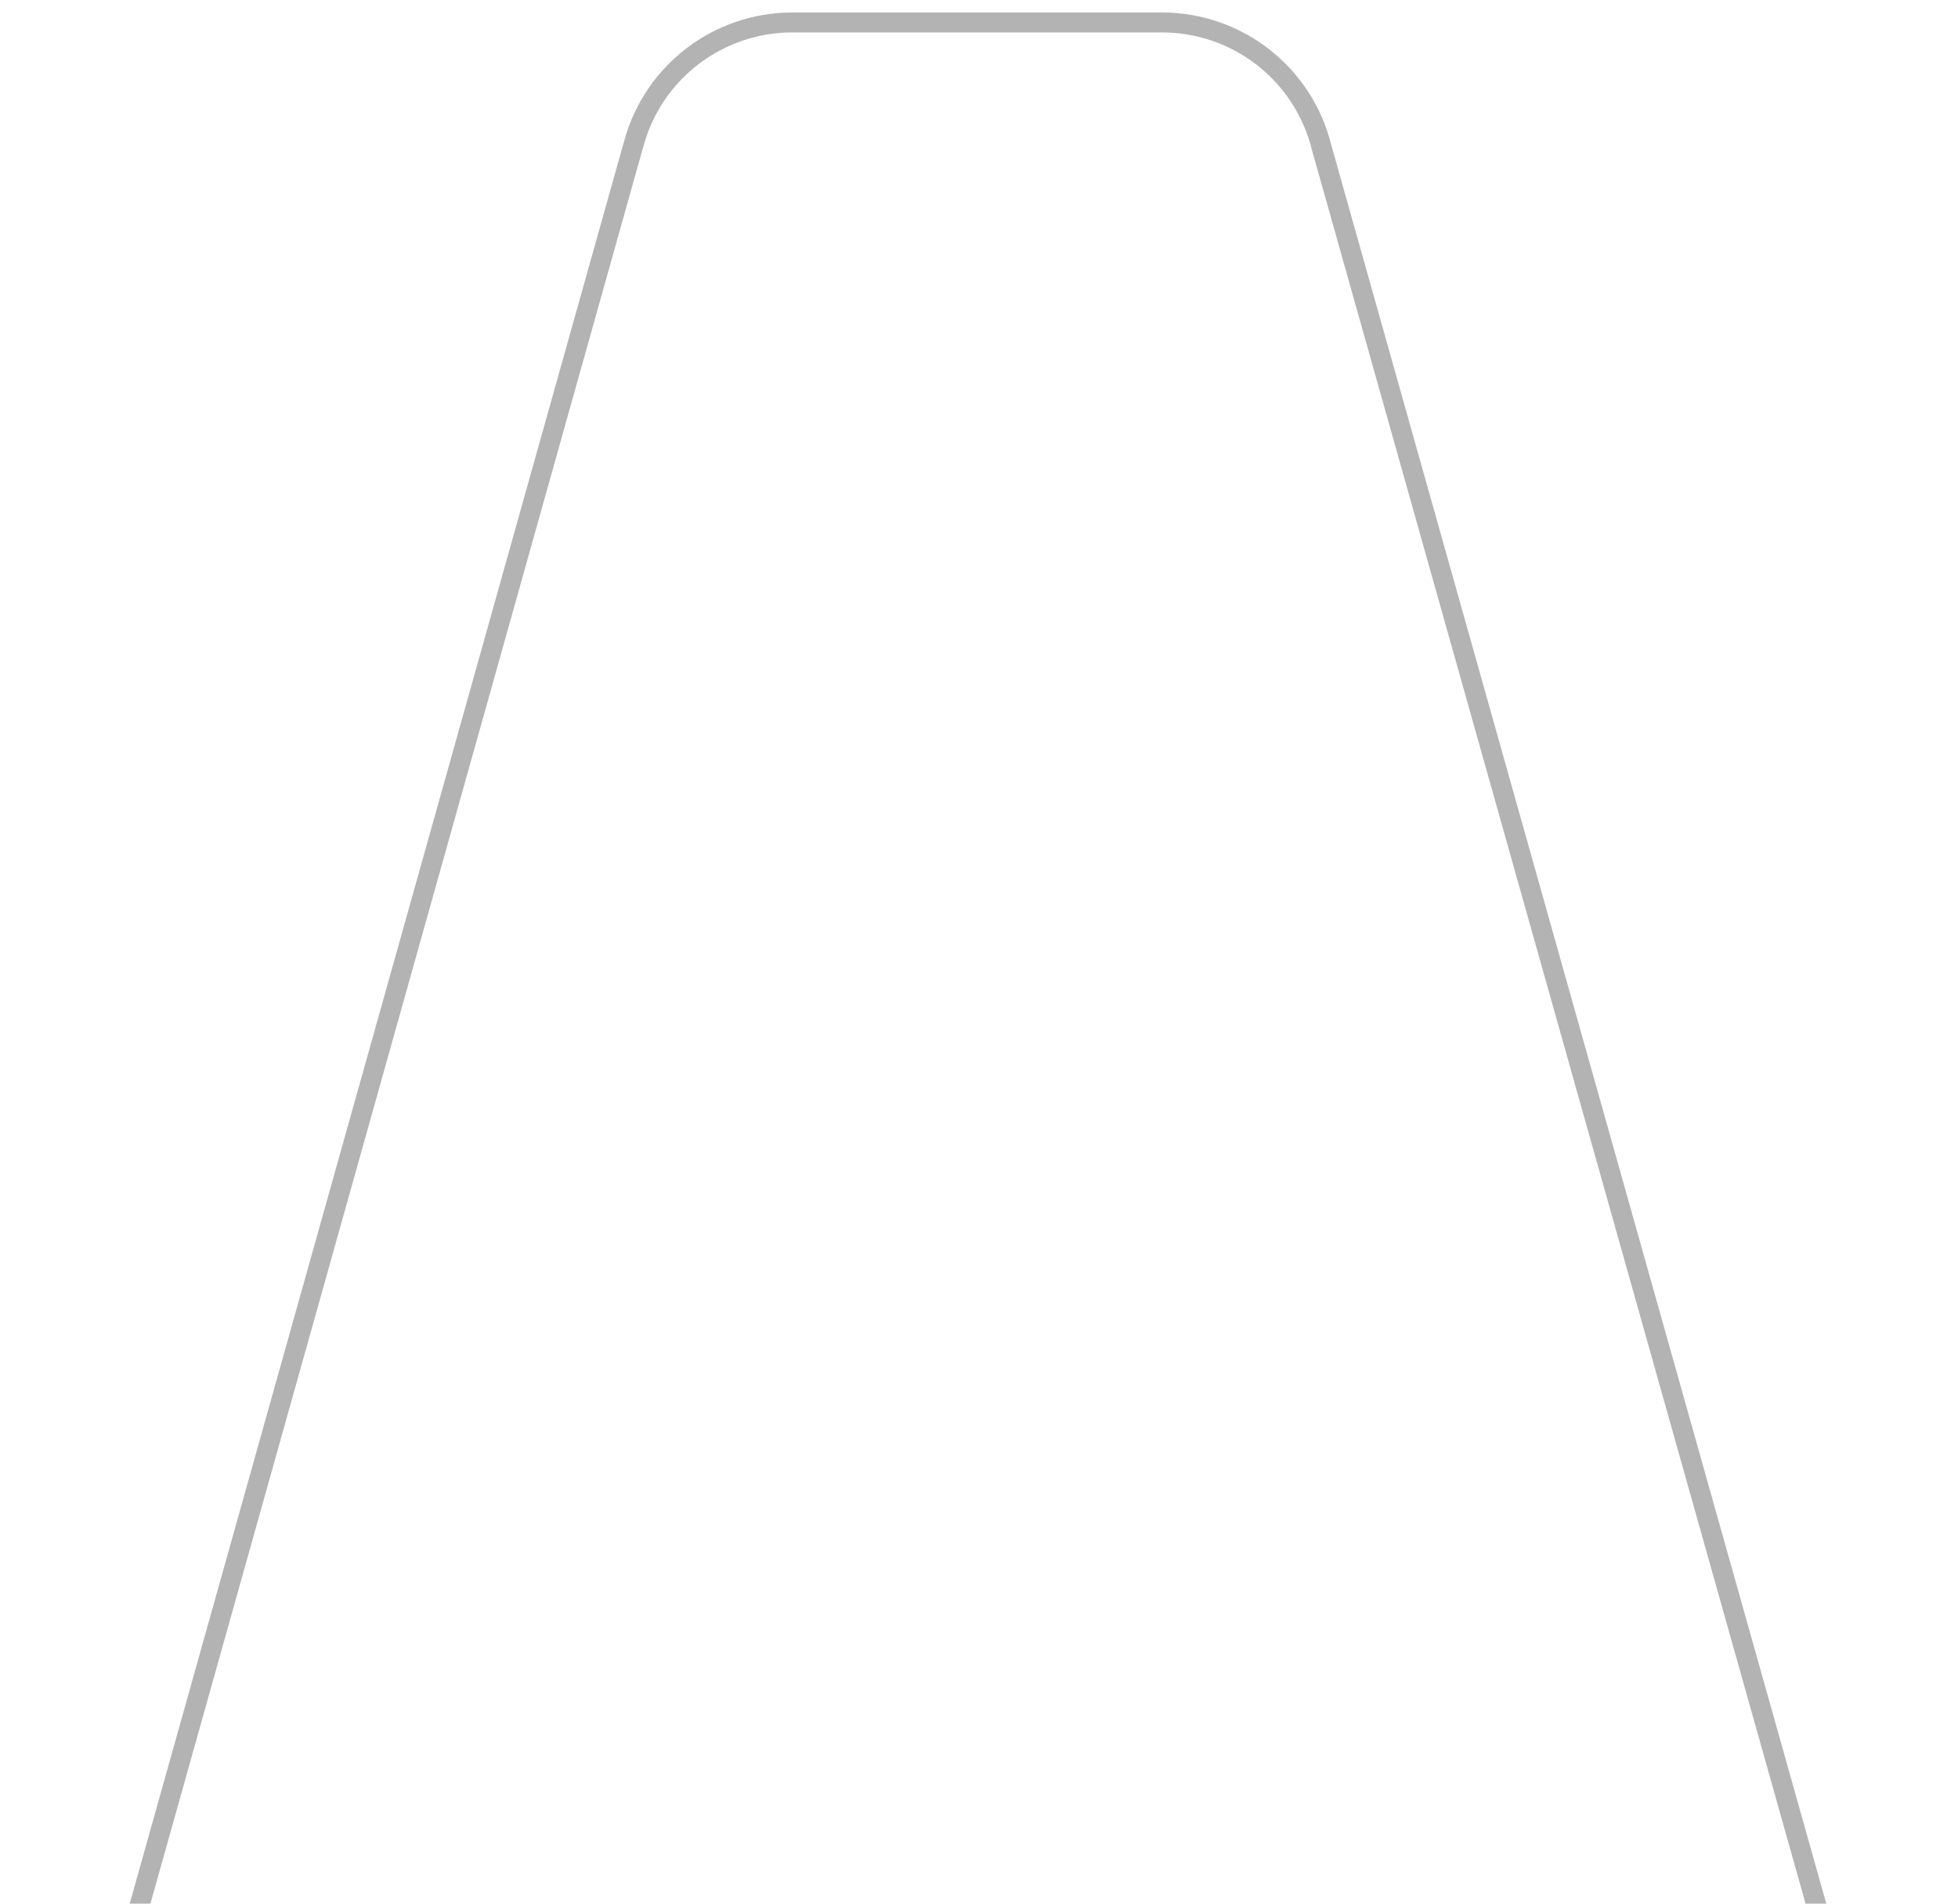 <svg width="36" height="35" viewBox="0 0 36 35" fill="none" xmlns="http://www.w3.org/2000/svg">
<g filter="url(#filter0_i_2843_471)">
<path d="M14.567 0.229C13.118 0.229 11.85 1.202 11.473 2.601L1.346 38.702C0.695 41.025 0.364 43.427 0.364 45.841L0.364 81.728H35.607V45.853C35.607 43.432 35.274 41.022 34.618 38.691L24.471 2.647C24.111 1.225 22.832 0.229 21.366 0.229H14.567Z" fill="white" fill-opacity="0.3"/>
<path d="M14.567 0.229C13.118 0.229 11.85 1.202 11.473 2.601L1.346 38.702C0.695 41.025 0.364 43.427 0.364 45.841L0.364 81.728H35.607V45.853C35.607 43.432 35.274 41.022 34.618 38.691L24.471 2.647C24.111 1.225 22.832 0.229 21.366 0.229H14.567Z" fill="url(#paint0_linear_2843_471)"/>
</g>
<path d="M14.567 0.413H21.366C22.748 0.413 23.954 1.351 24.294 2.691L24.295 2.696L34.441 38.741C35.093 41.056 35.424 43.449 35.424 45.853V81.545H0.548V45.841C0.548 43.444 0.876 41.058 1.523 38.751L11.65 2.65L11.651 2.648C12.006 1.33 13.201 0.413 14.567 0.413Z" stroke="black" stroke-opacity="0.3" stroke-width="0.367"/>
<defs>
<filter id="filter0_i_2843_471" x="0.364" y="0.229" width="35.243" height="83.101" filterUnits="userSpaceOnUse" color-interpolation-filters="sRGB">
<feFlood flood-opacity="0" result="BackgroundImageFix"/>
<feBlend mode="normal" in="SourceGraphic" in2="BackgroundImageFix" result="shape"/>
<feColorMatrix in="SourceAlpha" type="matrix" values="0 0 0 0 0 0 0 0 0 0 0 0 0 0 0 0 0 0 127 0" result="hardAlpha"/>
<feOffset dy="3.204"/>
<feGaussianBlur stdDeviation="0.801"/>
<feComposite in2="hardAlpha" operator="arithmetic" k2="-1" k3="1"/>
<feColorMatrix type="matrix" values="0 0 0 0 1 0 0 0 0 1 0 0 0 0 1 0 0 0 0.67 0"/>
<feBlend mode="normal" in2="shape" result="effect1_innerShadow_2843_471"/>
</filter>
<linearGradient id="paint0_linear_2843_471" x1="0.364" y1="86.763" x2="35.608" y2="86.907" gradientUnits="userSpaceOnUse">
<stop stop-color="white" stop-opacity="0"/>
<stop offset="0.188" stop-color="white"/>
<stop offset="0.411" stop-color="white" stop-opacity="0.2"/>
<stop offset="0.597" stop-color="white" stop-opacity="0.2"/>
<stop offset="0.814" stop-color="white"/>
<stop offset="1" stop-color="white" stop-opacity="0"/>
</linearGradient>
</defs>
</svg>
